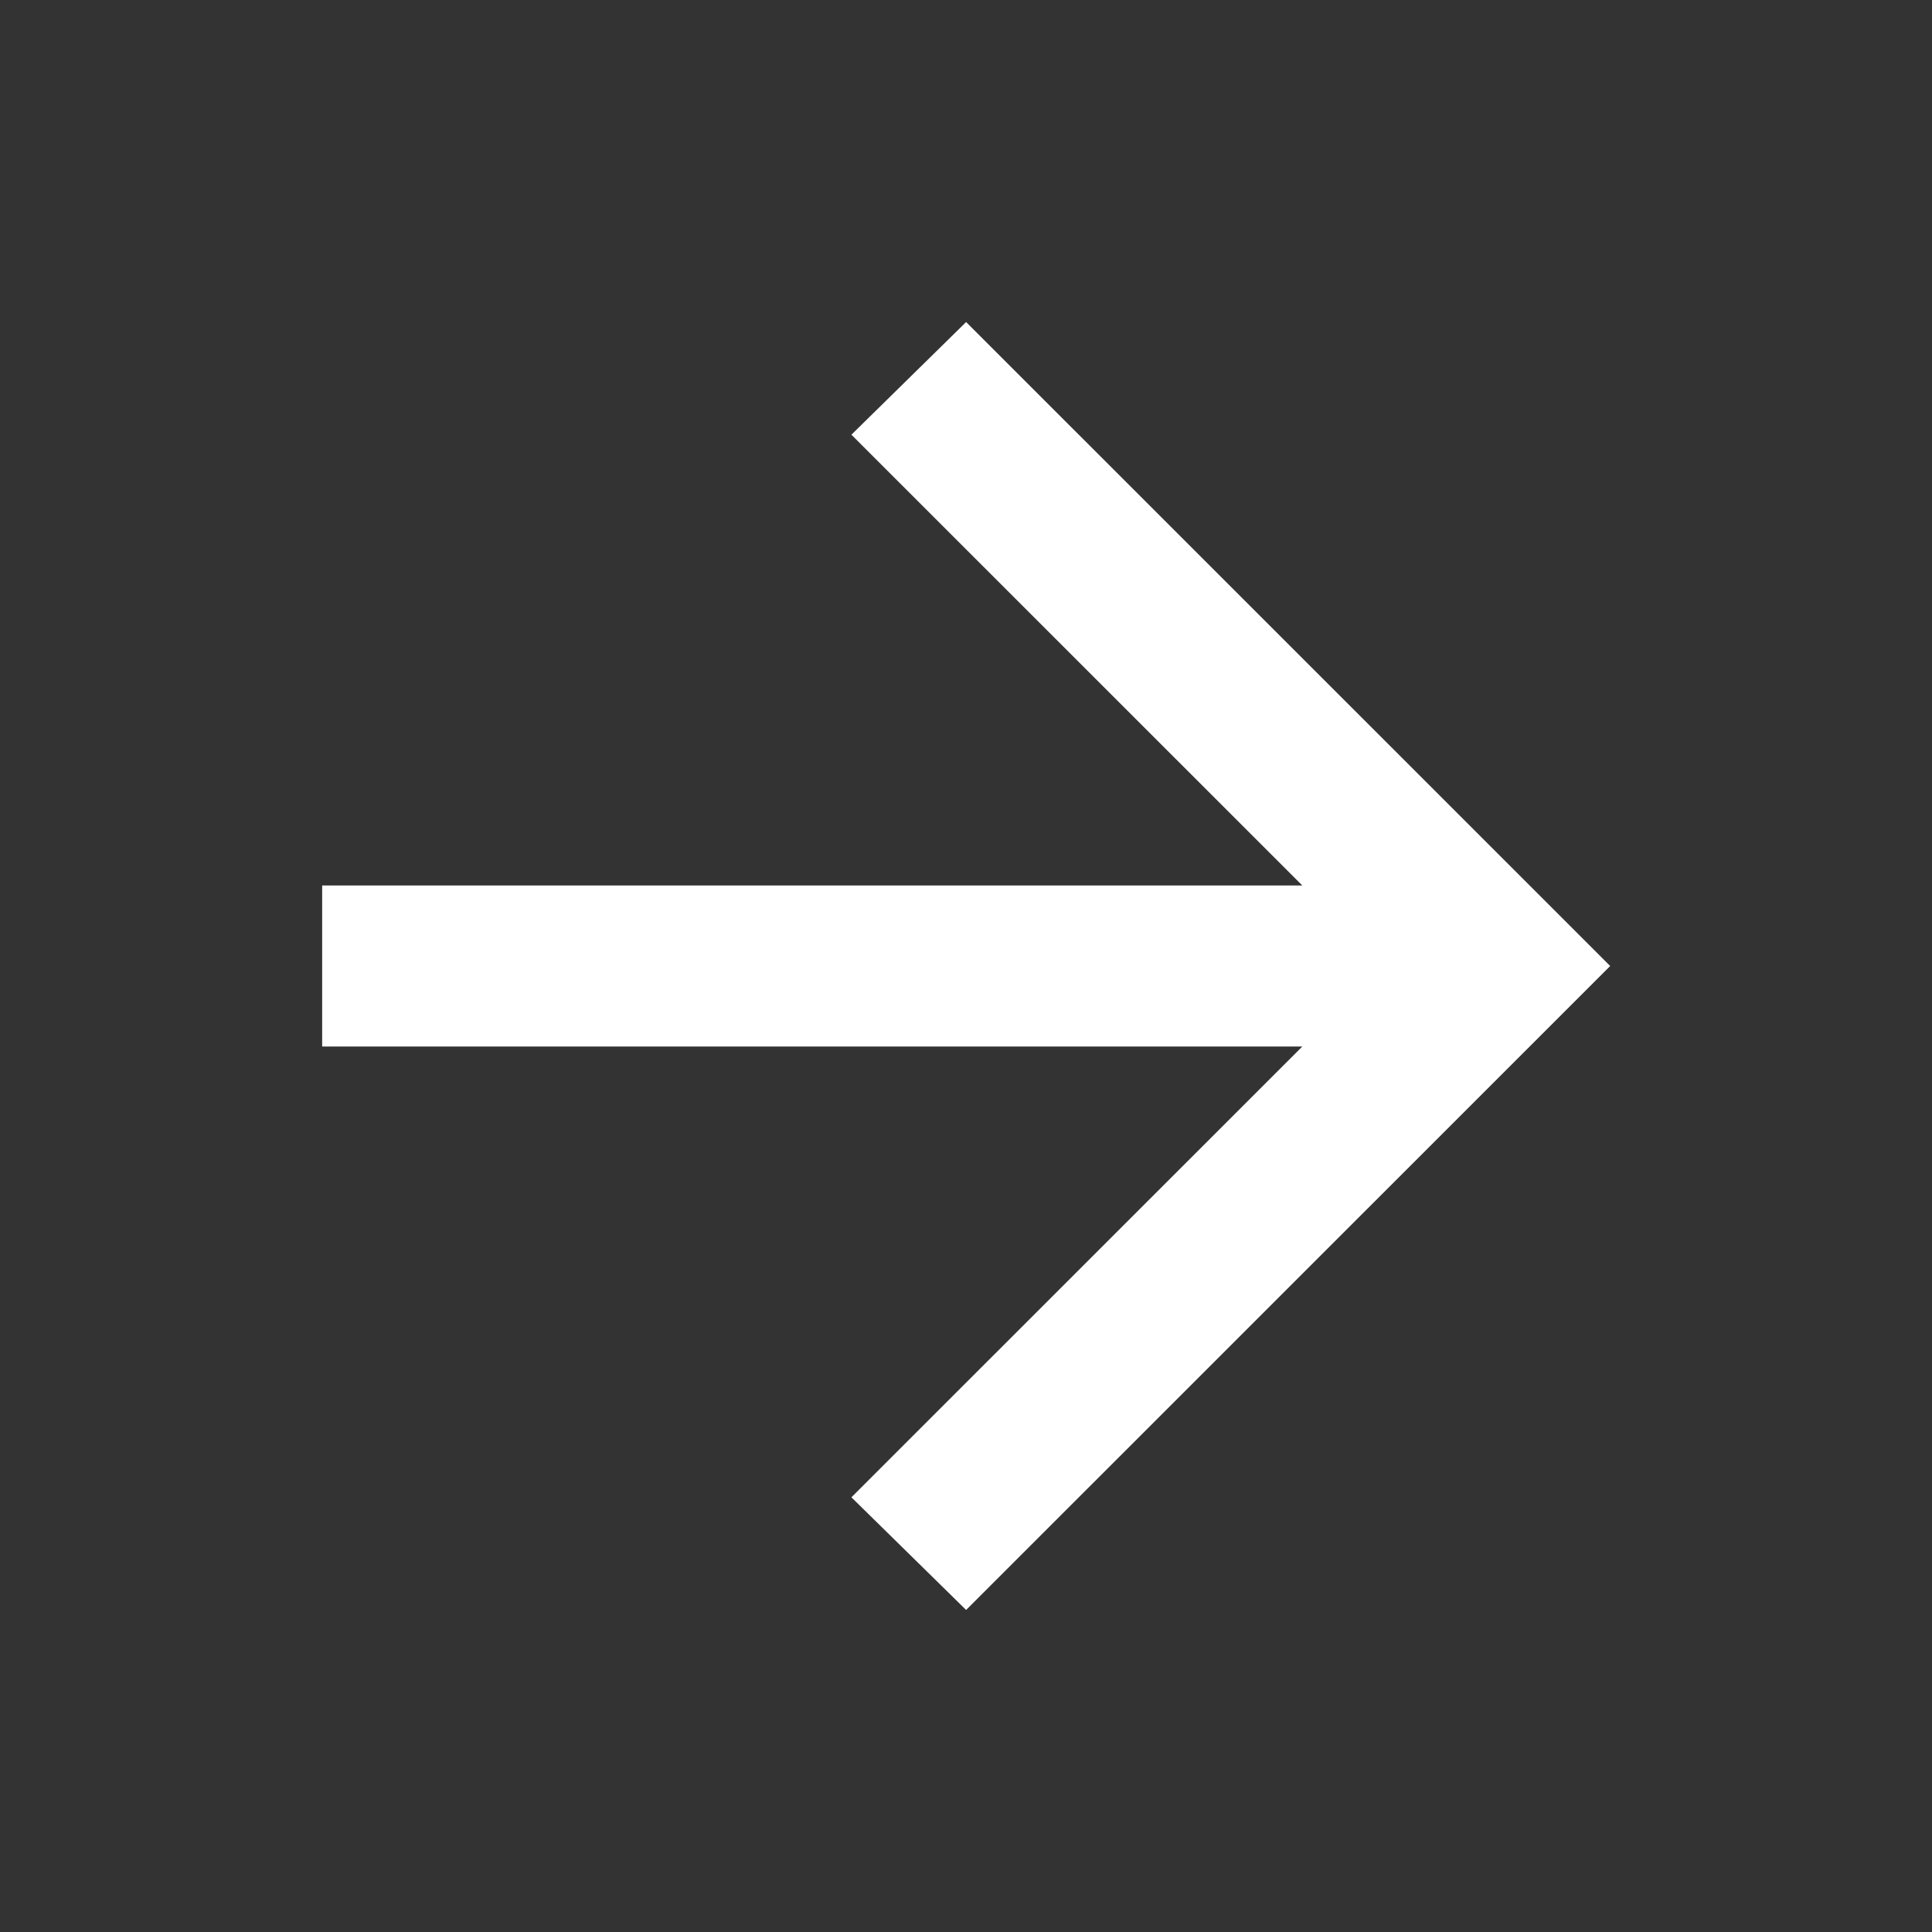 <svg width="16" height="16" viewBox="0 0 16 16" fill="none" xmlns="http://www.w3.org/2000/svg">
<rect x="0" y="0" width="16" height="16" fill="#333333" stroke="none"/>
<g id="arrow_forward">
<mask id="mask0_6001_37" style="mask-type:alpha" maskUnits="userSpaceOnUse" x="0" y="0" width="16" height="16">
<rect id="Bounding box" width="16" height="16" fill="#D9D9D9"/>
</mask>
<g mask="url(#mask0_6001_37)">
<path id="arrow_forward_2" d="M10.785 8.667H2.668V7.333H10.785L7.051 3.6L8.001 2.667L13.335 8L8.001 13.333L7.051 12.4L10.785 8.667Z" fill="white"/>
</g>
</g>
</svg>
